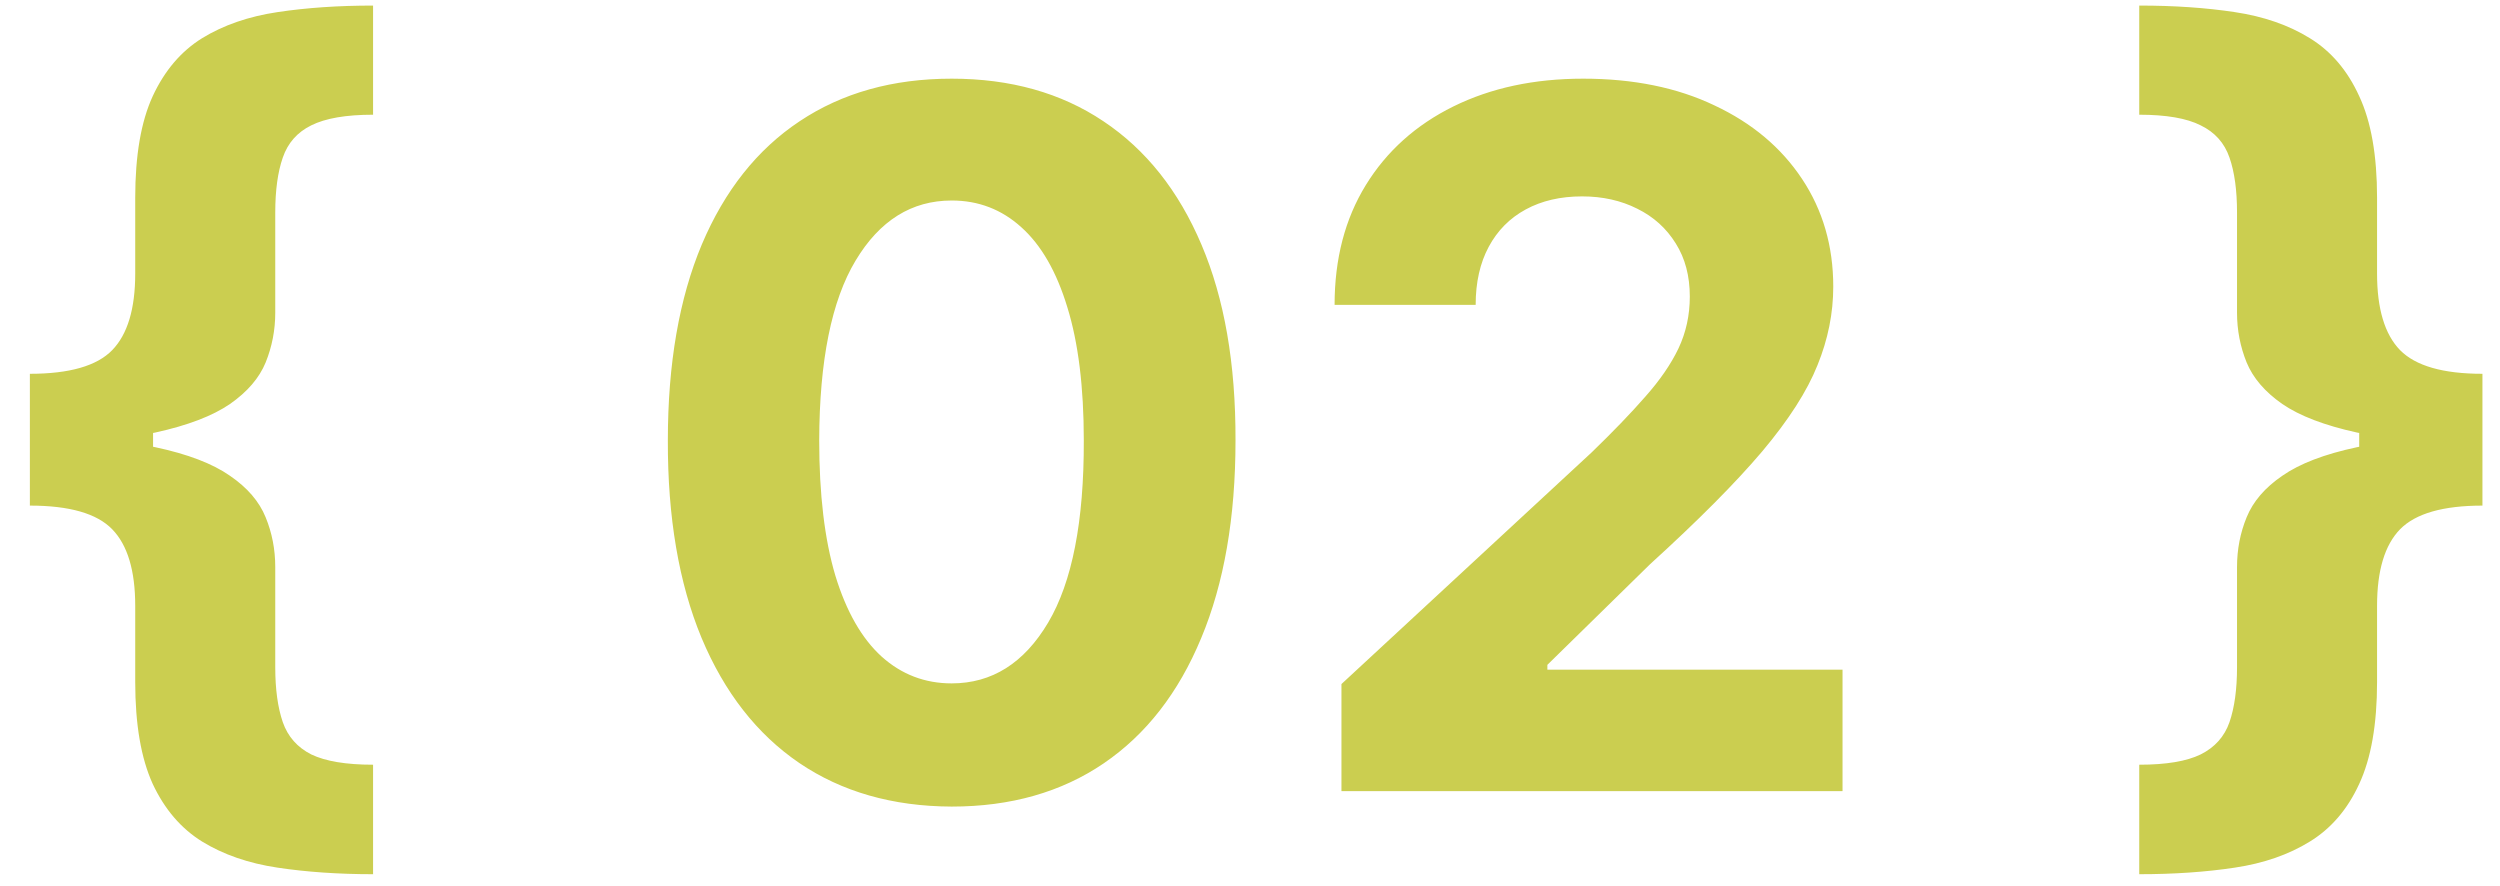 <?xml version="1.0" encoding="UTF-8"?> <svg xmlns="http://www.w3.org/2000/svg" width="79" height="28" viewBox="0 0 79 28" fill="none"><path d="M0.944 13.992V11.812C2.194 11.812 3.062 11.563 3.546 11.064C4.031 10.565 4.273 9.759 4.273 8.646V6.249C4.273 4.911 4.457 3.841 4.826 3.039C5.202 2.229 5.723 1.618 6.388 1.206C7.06 0.794 7.855 0.519 8.774 0.382C9.692 0.244 10.697 0.176 11.789 0.176V3.625C10.935 3.625 10.285 3.737 9.836 3.961C9.395 4.178 9.095 4.517 8.936 4.98C8.777 5.436 8.698 6.014 8.698 6.715V9.882C8.698 10.432 8.596 10.956 8.394 11.455C8.192 11.946 7.816 12.384 7.266 12.767C6.717 13.143 5.932 13.443 4.913 13.667C3.893 13.884 2.57 13.992 0.944 13.992ZM11.789 27.625C10.697 27.625 9.692 27.556 8.774 27.418C7.855 27.281 7.06 27.006 6.388 26.594C5.723 26.182 5.202 25.575 4.826 24.772C4.457 23.962 4.273 22.889 4.273 21.551V19.144C4.273 18.03 4.031 17.224 3.546 16.725C3.062 16.226 2.194 15.977 0.944 15.977V13.797C2.57 13.797 3.893 13.909 4.913 14.133C5.932 14.35 6.717 14.65 7.266 15.034C7.816 15.409 8.192 15.847 8.394 16.346C8.596 16.837 8.698 17.361 8.698 17.918V21.085C8.698 21.779 8.777 22.357 8.936 22.82C9.095 23.276 9.395 23.616 9.836 23.84C10.285 24.056 10.935 24.165 11.789 24.165V27.625ZM0.944 15.977V11.812H4.837V15.977H0.944ZM30.073 25.488C28.208 25.481 26.603 25.022 25.258 24.111C23.92 23.2 22.89 21.88 22.167 20.152C21.451 18.424 21.097 16.346 21.104 13.916C21.104 11.494 21.462 9.43 22.178 7.724C22.901 6.018 23.931 4.72 25.269 3.831C26.614 2.934 28.215 2.486 30.073 2.486C31.931 2.486 33.529 2.934 34.867 3.831C36.211 4.727 37.245 6.028 37.968 7.735C38.691 9.434 39.049 11.494 39.042 13.916C39.042 16.353 38.681 18.435 37.958 20.163C37.242 21.891 36.215 23.211 34.877 24.122C33.54 25.032 31.939 25.488 30.073 25.488ZM30.073 21.595C31.346 21.595 32.361 20.955 33.121 19.675C33.88 18.395 34.256 16.476 34.248 13.916C34.248 12.232 34.075 10.829 33.728 9.709C33.388 8.588 32.904 7.746 32.275 7.182C31.653 6.618 30.919 6.336 30.073 6.336C28.808 6.336 27.796 6.968 27.037 8.234C26.277 9.499 25.894 11.393 25.887 13.916C25.887 15.623 26.057 17.047 26.397 18.189C26.744 19.325 27.232 20.178 27.861 20.749C28.49 21.313 29.227 21.595 30.073 21.595ZM42.39 25V21.616L50.296 14.296C50.969 13.645 51.533 13.06 51.988 12.539C52.451 12.018 52.802 11.509 53.04 11.01C53.279 10.504 53.398 9.958 53.398 9.372C53.398 8.722 53.25 8.161 52.953 7.691C52.657 7.214 52.252 6.849 51.739 6.596C51.225 6.336 50.643 6.206 49.993 6.206C49.313 6.206 48.72 6.343 48.214 6.618C47.708 6.892 47.318 7.287 47.043 7.8C46.768 8.313 46.631 8.924 46.631 9.633H42.173C42.173 8.179 42.502 6.918 43.16 5.848C43.818 4.778 44.74 3.95 45.926 3.364C47.112 2.779 48.478 2.486 50.025 2.486C51.616 2.486 53 2.768 54.179 3.332C55.365 3.888 56.286 4.662 56.944 5.653C57.602 6.643 57.931 7.778 57.931 9.058C57.931 9.897 57.765 10.724 57.432 11.541C57.107 12.358 56.525 13.266 55.686 14.264C54.848 15.254 53.666 16.443 52.14 17.831L48.897 21.009V21.161H58.224V25H42.39ZM78.445 13.797V15.977C77.201 15.977 76.333 16.226 75.842 16.725C75.357 17.224 75.115 18.03 75.115 19.144V21.551C75.115 22.889 74.927 23.962 74.551 24.772C74.183 25.575 73.662 26.182 72.99 26.594C72.324 27.006 71.533 27.281 70.615 27.418C69.704 27.556 68.698 27.625 67.6 27.625V24.165C68.453 24.165 69.1 24.056 69.541 23.84C69.989 23.616 70.293 23.276 70.452 22.82C70.611 22.357 70.69 21.779 70.69 21.085V17.918C70.69 17.361 70.792 16.837 70.994 16.346C71.197 15.847 71.572 15.409 72.122 15.034C72.671 14.65 73.456 14.35 74.475 14.133C75.495 13.909 76.818 13.797 78.445 13.797ZM67.6 0.176C68.698 0.176 69.704 0.244 70.615 0.382C71.533 0.519 72.324 0.794 72.99 1.206C73.662 1.618 74.183 2.229 74.551 3.039C74.927 3.841 75.115 4.911 75.115 6.249V8.646C75.115 9.759 75.357 10.565 75.842 11.064C76.333 11.563 77.201 11.812 78.445 11.812V13.992C76.818 13.992 75.495 13.884 74.475 13.667C73.456 13.443 72.671 13.143 72.122 12.767C71.572 12.384 71.197 11.946 70.994 11.455C70.792 10.956 70.69 10.432 70.69 9.882V6.715C70.69 6.014 70.611 5.436 70.452 4.98C70.293 4.517 69.989 4.178 69.541 3.961C69.1 3.737 68.453 3.625 67.6 3.625V0.176ZM78.445 11.812V15.977H74.551V11.812H78.445Z" fill="#CBCE50"></path></svg> 